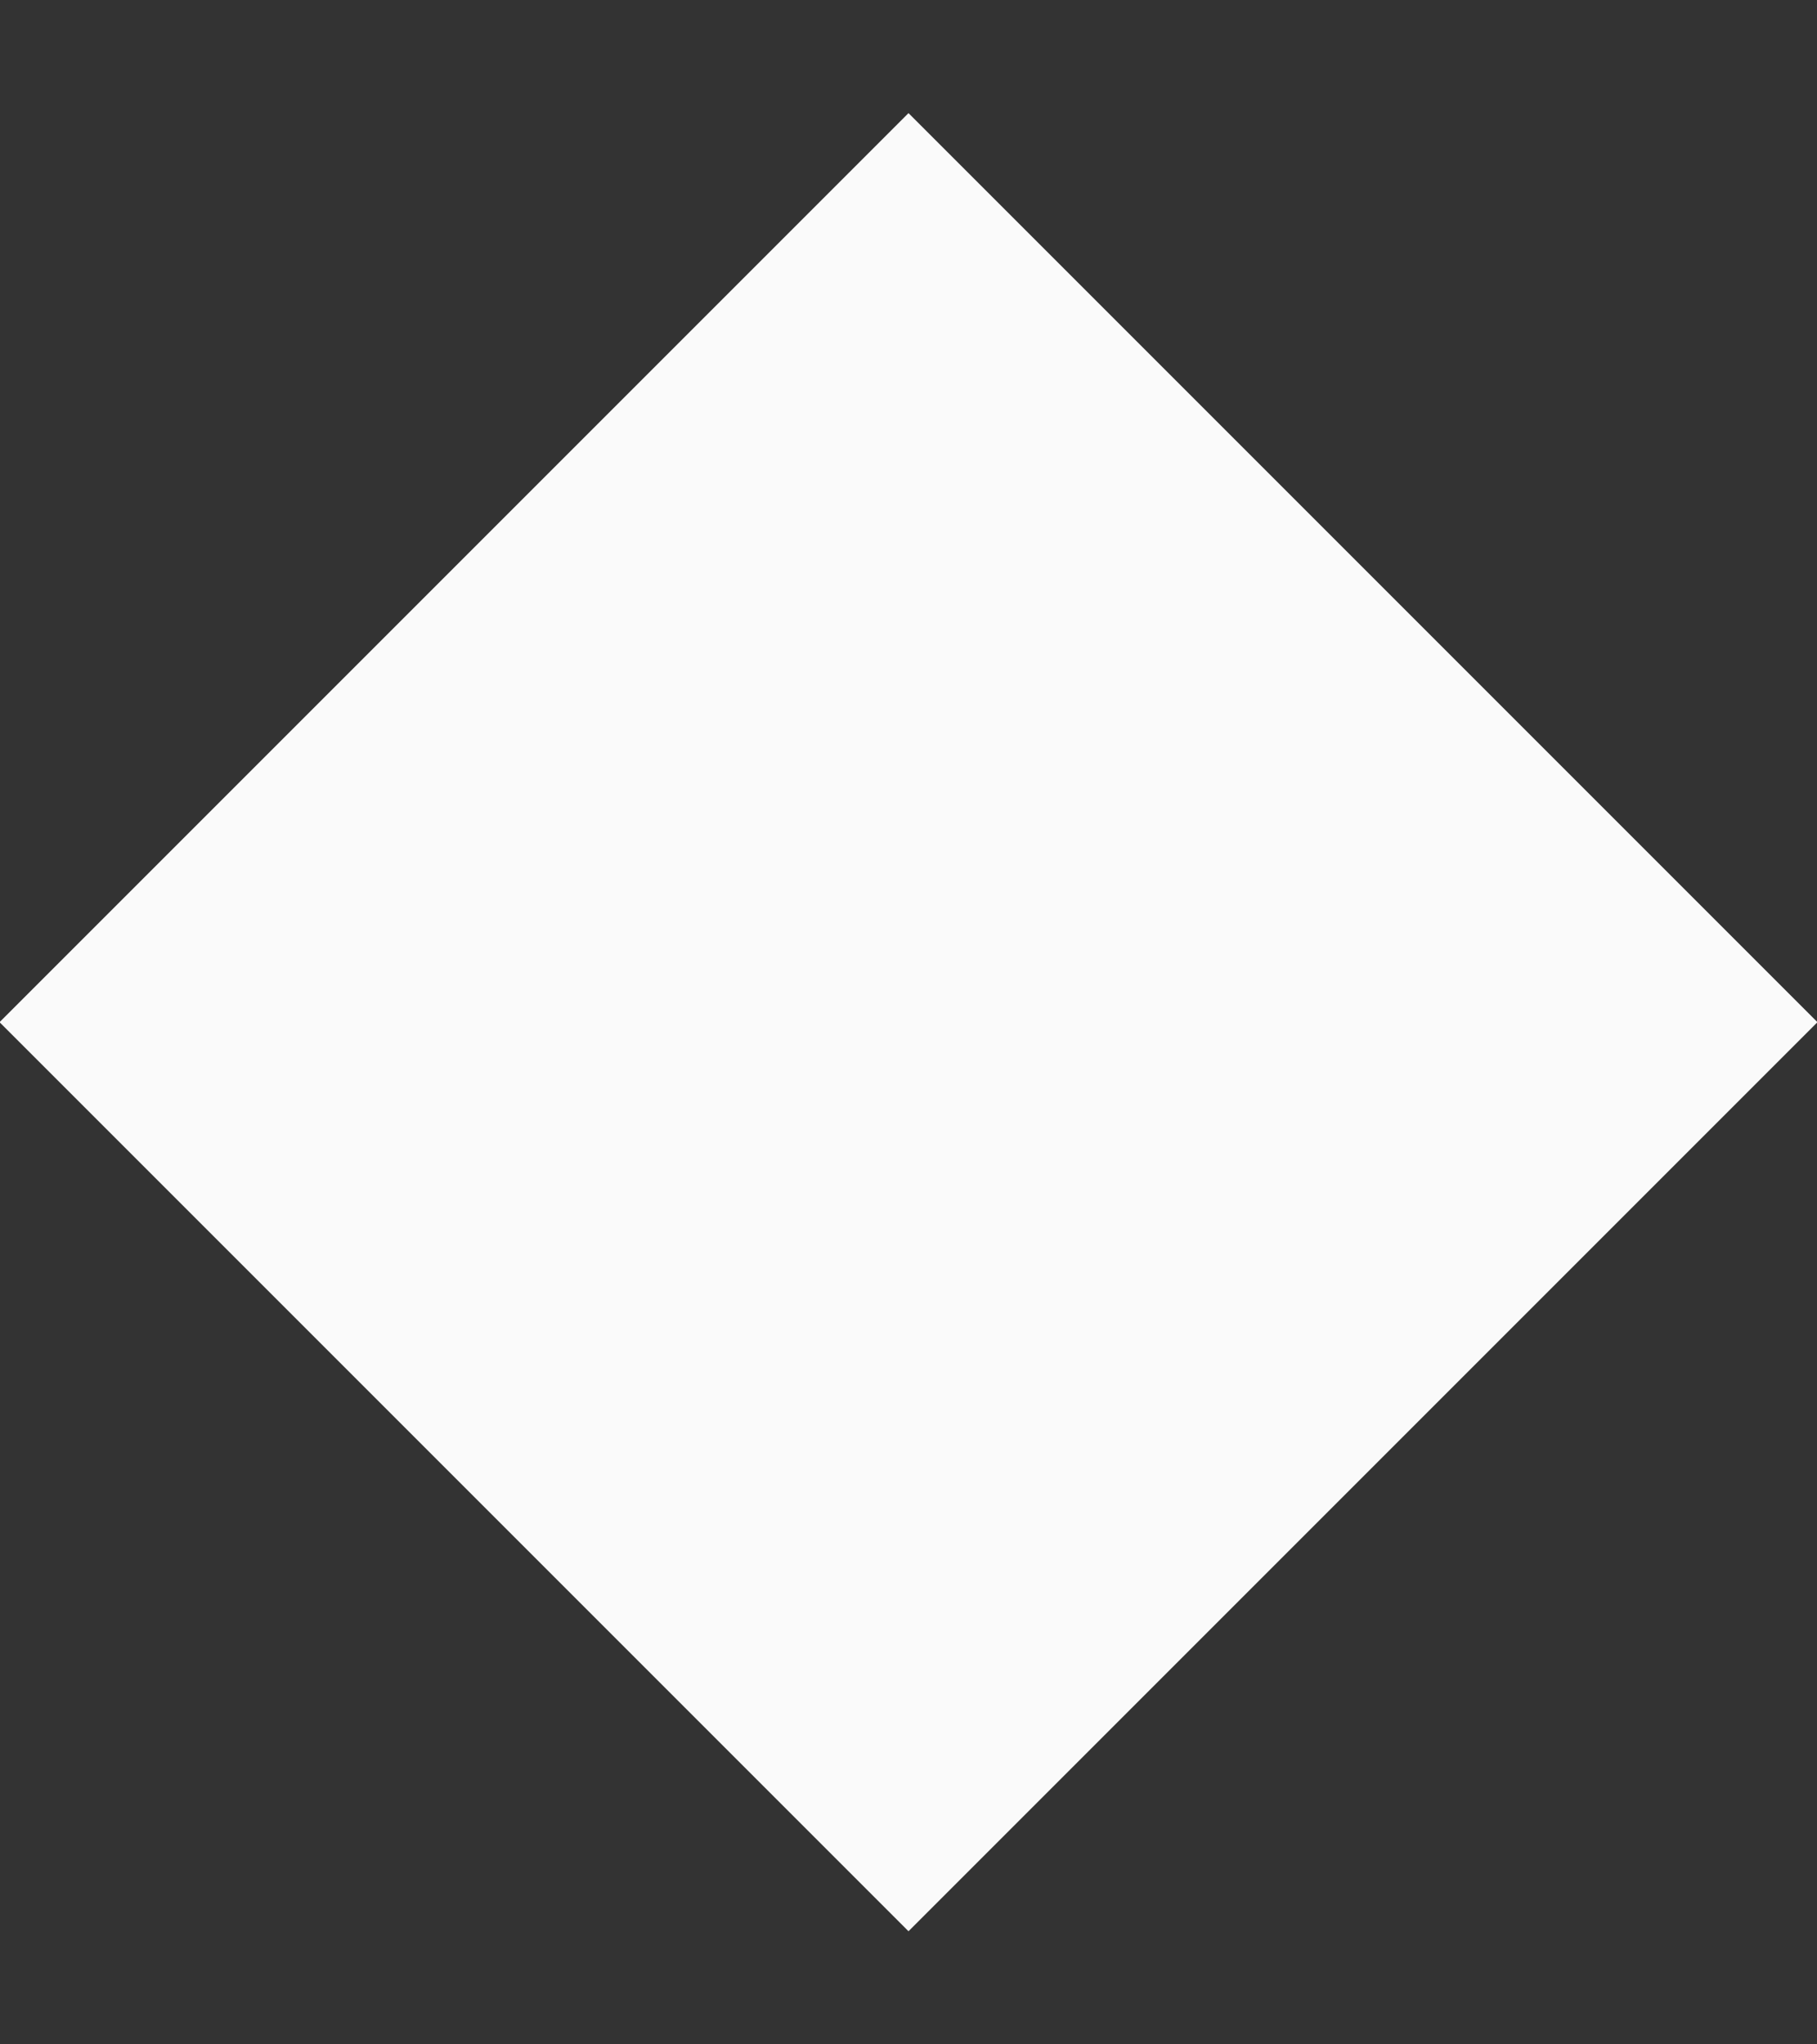 <svg width="8" height="9" viewBox="0 0 8 9" fill="none" xmlns="http://www.w3.org/2000/svg">
<rect x="0" y="0" width="8" height="9" fill="#333333" stroke="none"/>
<path d="M4 0.498L-0.002 4.5L4 8.502L8.002 4.5L4 0.498Z" fill="#FAFAFA"/>
</svg>
